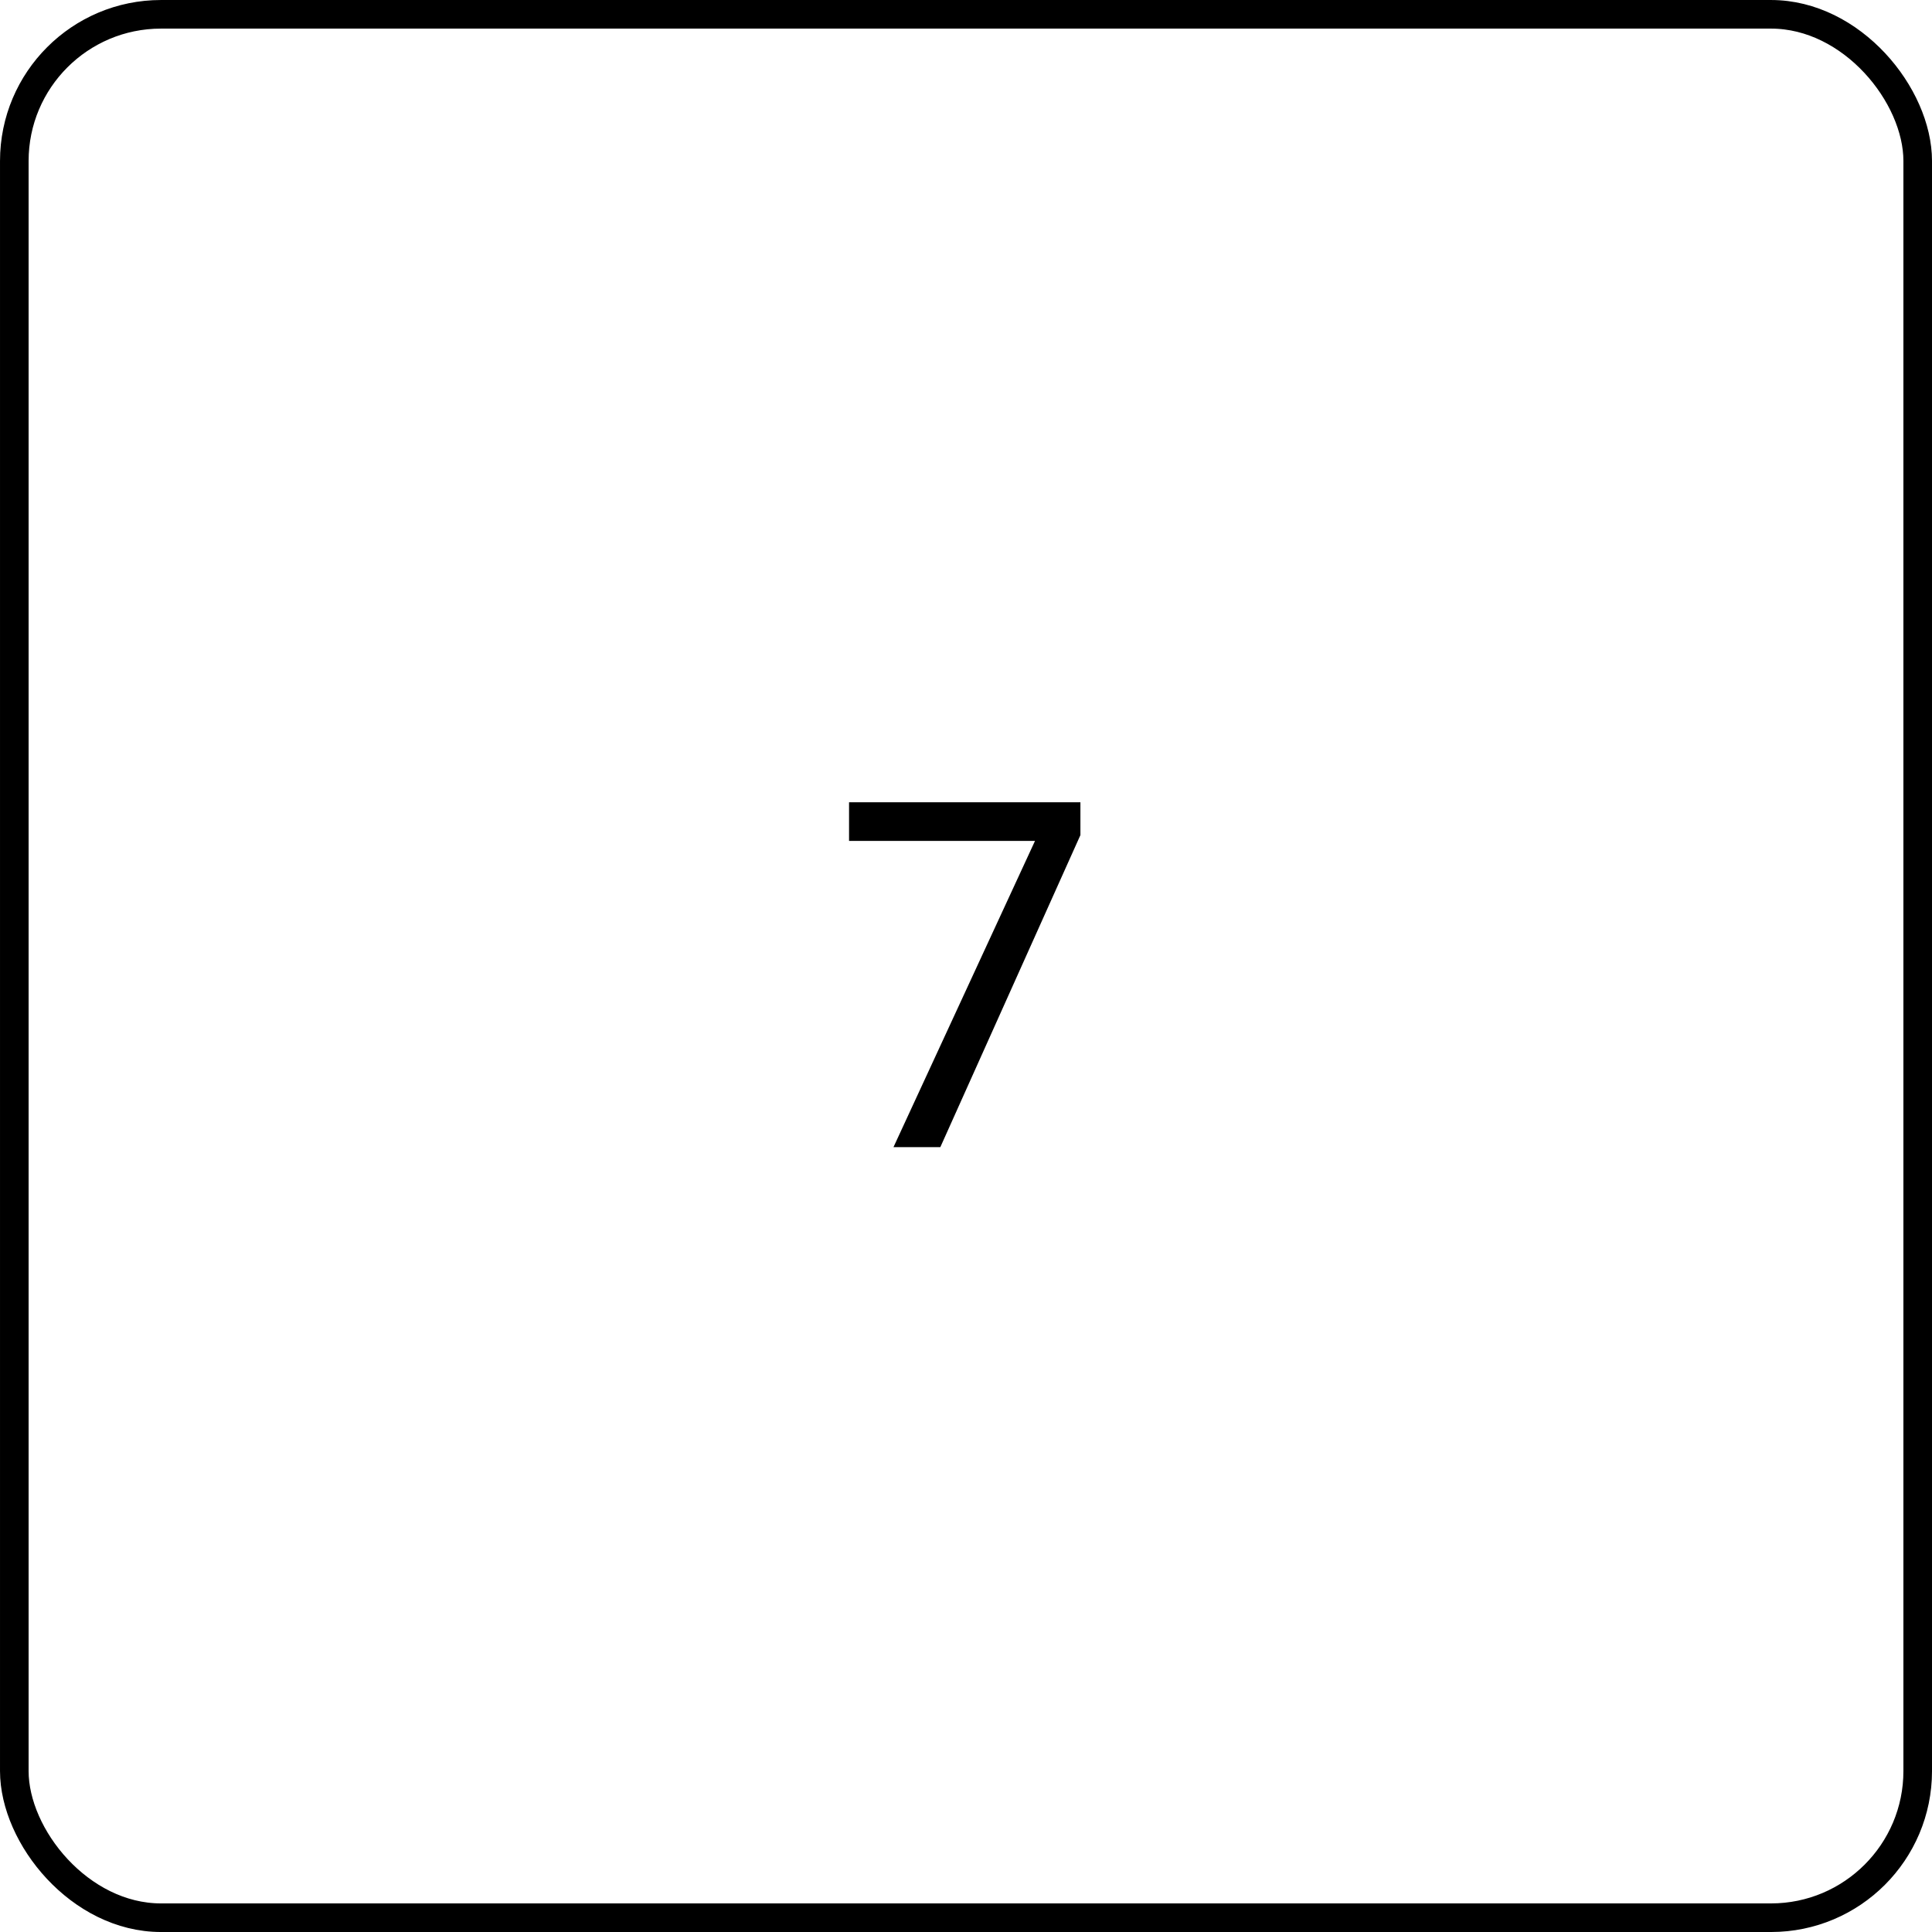 <svg width="96" height="96" viewBox="0 0 96 96" fill="none" xmlns="http://www.w3.org/2000/svg">
<rect x="0.711" y="0.711" width="94.579" height="94.579" rx="7.289" stroke="black" stroke-width="1.421"/>
<path d="M44.397 57L51.429 41.784H42.189V39.864H53.685V41.496L46.725 57H44.397Z" fill="black"/>
</svg>
